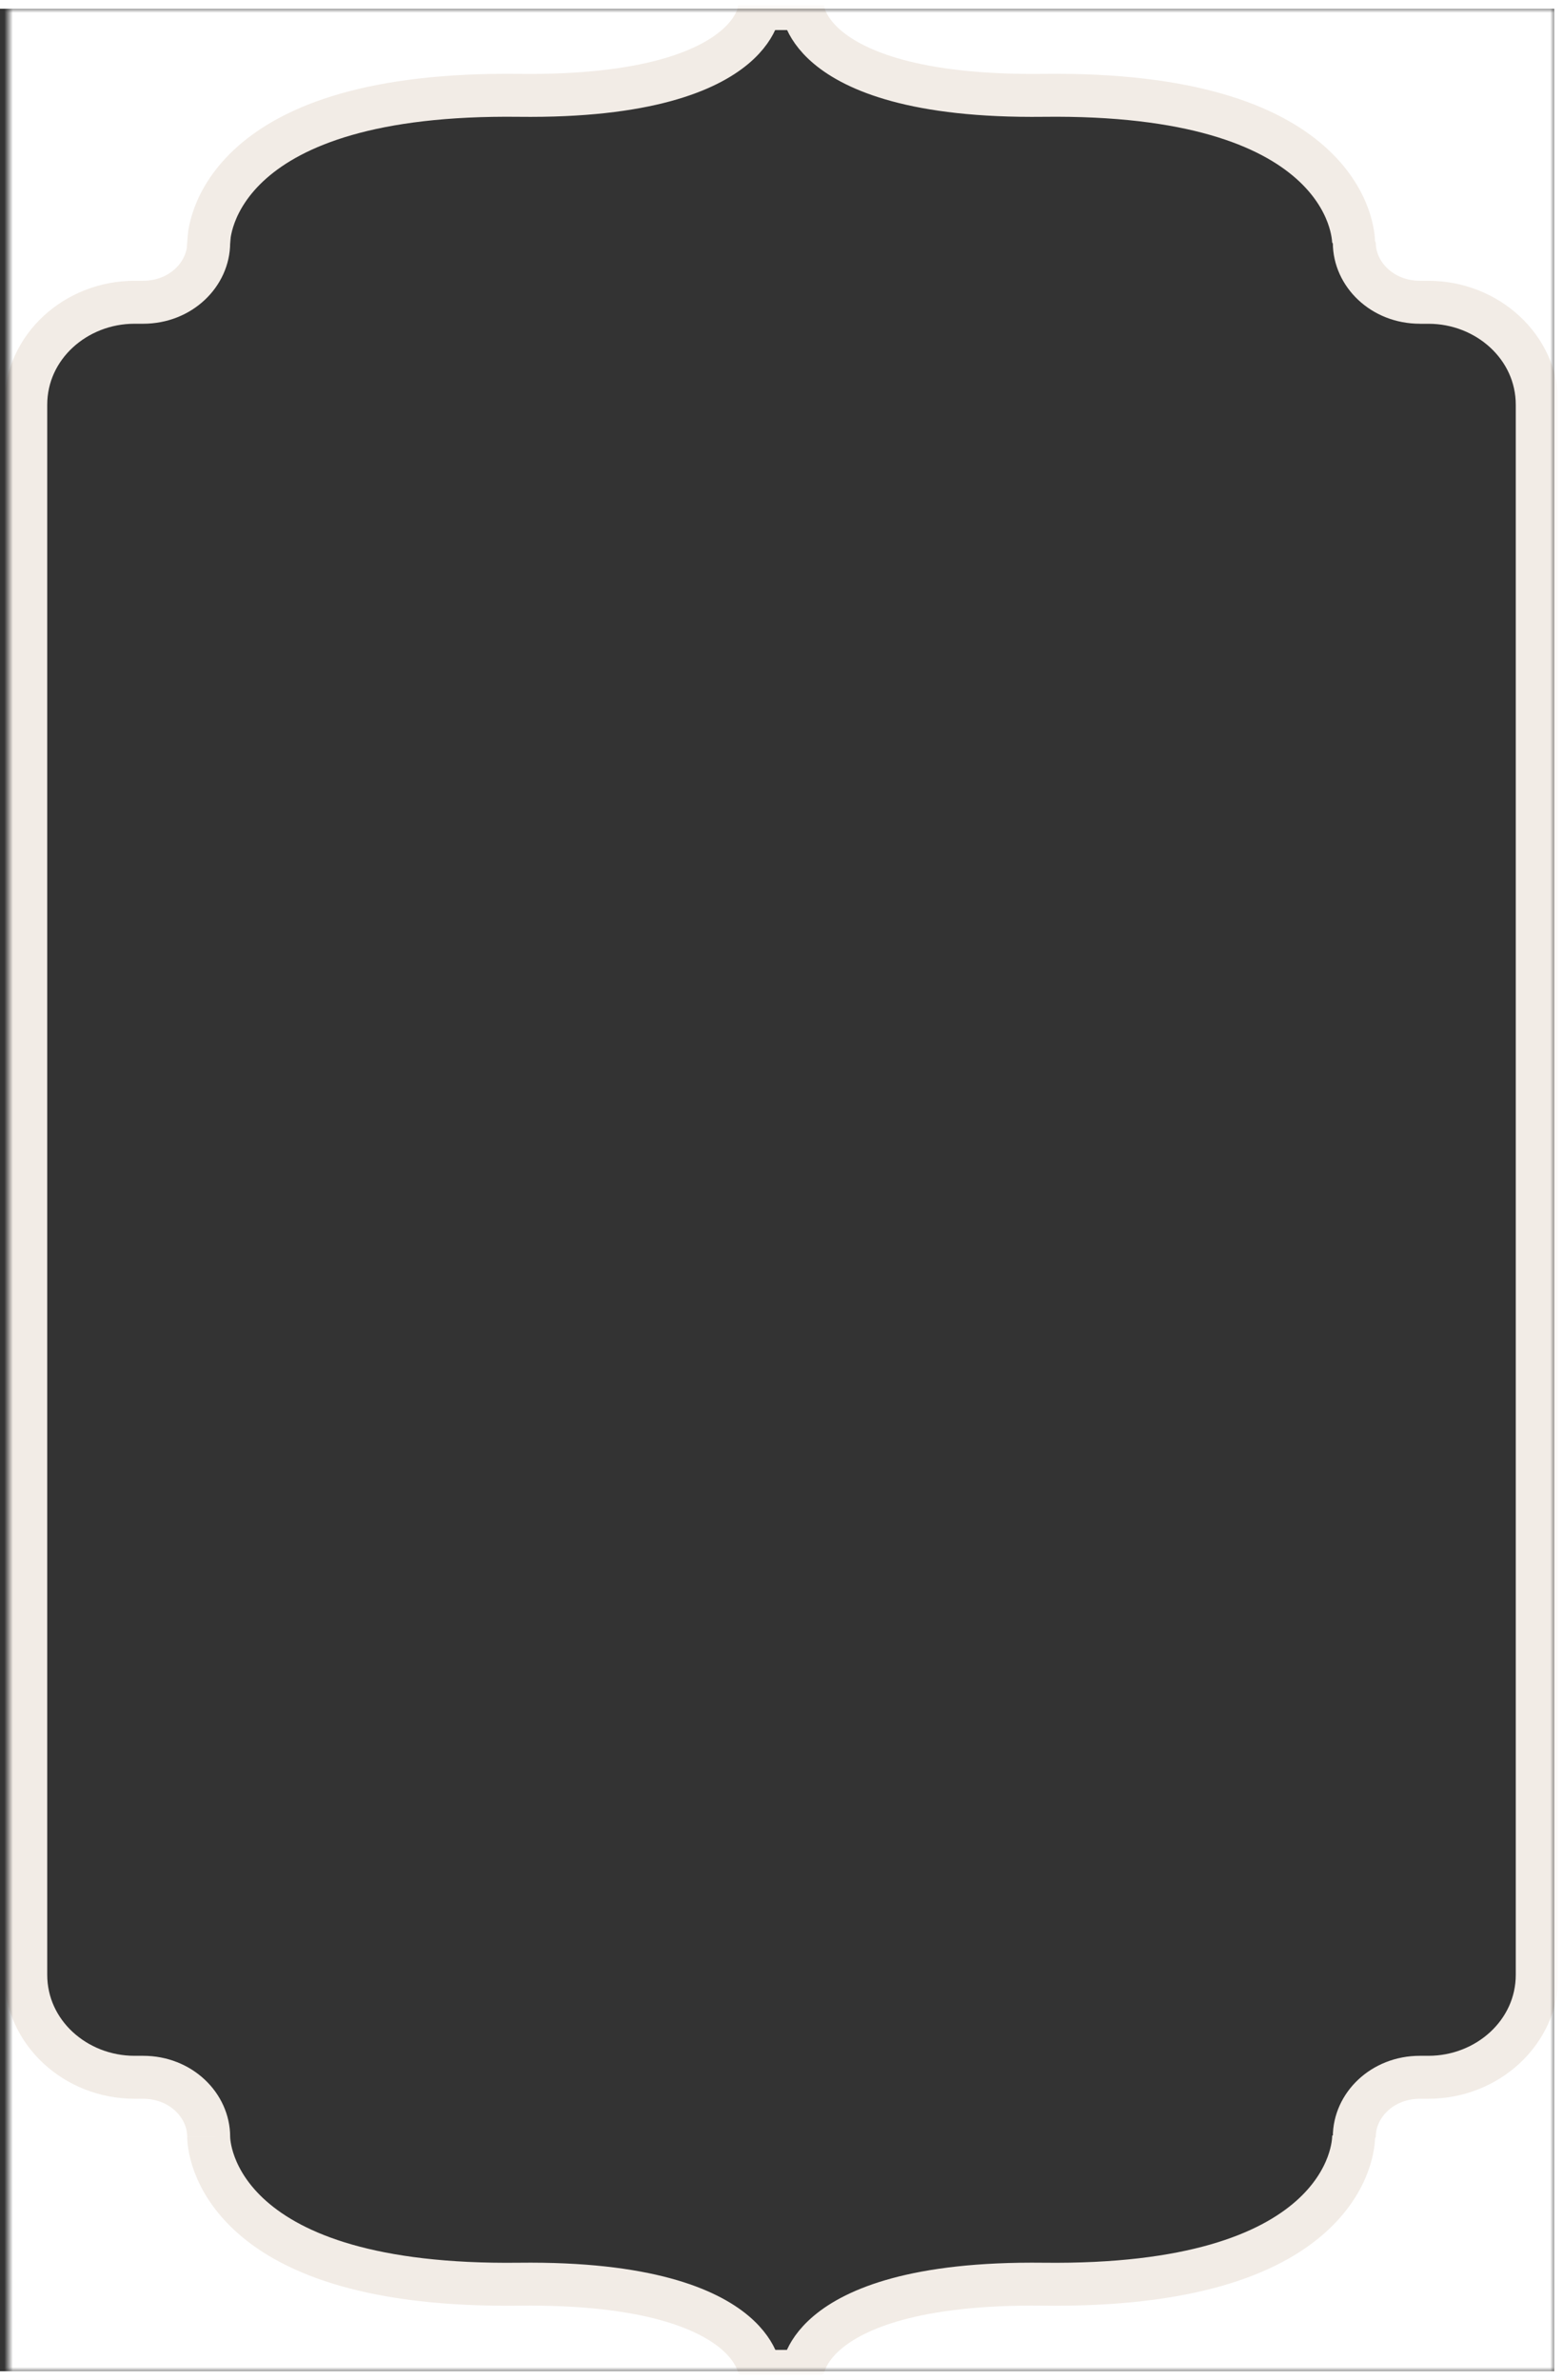 <?xml version="1.0" encoding="UTF-8"?> <svg xmlns="http://www.w3.org/2000/svg" width="182" height="277" viewBox="0 0 182 277" fill="none"><rect x="0" y="0" width="182" height="277" fill="#333333" stroke="none"/> <g clip-path="url(#clip0_2375_1547)"> <rect x="181" width="1" height="277" fill="white"></rect> <rect x="181" width="1" height="277" fill="white"></rect> <rect y="276" width="182" height="1" fill="white"></rect> <rect y="276" width="182" height="1" fill="white"></rect> <rect width="182" height="1" fill="white"></rect> <rect width="182" height="1" fill="white"></rect> <mask id="mask0_2375_1547" style="mask-type:luminance" maskUnits="userSpaceOnUse" x="1" y="1" width="180" height="275"> <path d="M181 1H1V276H181V1Z" fill="white"></path> </mask> <g mask="url(#mask0_2375_1547)"> <path fill-rule="evenodd" clip-rule="evenodd" d="M90.958 0H0V277H90.958H182V0H90.958ZM90.958 0C90.958 0 90.962 13.06 60.237 12.69C26.47 12.286 26.47 27.456 26.47 27.456C26.47 32.703 21.899 36.953 16.265 36.953H15.261C9.626 36.953 5.056 41.206 5.056 46.45V230.551C5.056 235.798 9.626 240.047 15.261 240.047H16.265C21.899 240.047 26.47 244.301 26.47 249.545C26.47 249.545 26.47 264.719 60.237 264.31C90.966 263.94 90.958 277 90.958 277C90.958 277 90.954 263.94 121.678 264.31C155.445 264.714 155.445 249.545 155.445 249.545H155.53C155.53 244.297 160.1 240.047 165.735 240.047H166.739C172.373 240.047 176.944 235.793 176.944 230.551V46.454C176.944 41.206 172.373 36.957 166.739 36.957H165.735V36.953C160.1 36.953 155.53 32.699 155.53 27.456H155.445C155.445 27.456 155.445 12.281 121.678 12.69C90.949 13.06 90.958 0 90.958 0Z" fill="white"></path> <path d="M24.235 29.151C24.248 28.976 24.352 27.493 24.397 27.214C24.486 26.658 24.656 25.909 24.982 25.036C25.639 23.276 26.913 21.055 29.341 18.906C34.193 14.614 43.314 10.892 60.432 11.096C75.417 11.277 82.354 8.173 85.521 5.523C87.095 4.207 87.809 2.948 88.141 2.107C88.309 1.679 88.385 1.2 88.419 1H93.497C93.531 1.2 93.607 1.68 93.775 2.108C94.107 2.948 94.82 4.207 96.393 5.523C99.56 8.173 106.497 11.277 121.484 11.096C138.601 10.889 147.723 14.612 152.575 18.905C155.004 21.054 156.277 23.275 156.934 25.035C157.26 25.909 157.43 26.658 157.519 27.214C157.564 27.493 157.588 27.723 157.601 27.899C157.607 27.987 157.611 28.061 157.613 28.12C157.613 28.137 157.614 28.153 157.614 28.168L157.7 28.252C157.7 31.919 160.956 35.18 165.336 35.18L165.34 35.184H166.335C173.163 35.184 179 40.363 179 47.11V229.845C179 236.587 173.164 241.771 166.335 241.771H165.336C160.955 241.771 157.7 245.029 157.7 248.699L157.614 248.783C157.614 248.791 157.614 248.798 157.614 248.806C157.613 248.814 157.613 248.823 157.613 248.831C157.611 248.891 157.607 248.965 157.601 249.052C157.588 249.228 157.564 249.459 157.519 249.737C157.43 250.294 157.26 251.041 156.934 251.915C156.277 253.675 155.004 255.897 152.575 258.045C147.723 262.337 138.602 266.059 121.484 265.855C106.499 265.674 99.562 268.778 96.395 271.428C94.821 272.744 94.107 274.003 93.776 274.843C93.607 275.271 93.531 275.607 93.497 275.807C93.48 275.908 93.474 275.974 93.472 276L88.444 275.999C88.442 275.973 88.436 275.907 88.419 275.807C88.385 275.606 88.309 275.271 88.141 274.843C87.809 274.002 87.096 272.744 85.523 271.428C82.356 268.778 75.419 265.674 60.432 265.855C43.314 266.062 34.193 262.339 29.341 258.046C26.913 255.898 25.639 253.676 24.982 251.915C24.656 251.041 24.486 250.294 24.397 249.737C24.352 249.459 24.328 249.228 24.315 249.052C24.309 248.965 24.305 248.891 24.303 248.831C24.302 248.802 24.301 248.776 24.301 248.754L24.3 248.723V248.71L24.3 248.704M24.301 28.197L24.3 28.228V28.241L24.3 28.247M24.3 28.252C24.3 31.922 21.044 35.18 16.664 35.18H15.665C8.836 35.18 3 40.363 3 47.106V229.845C3 236.592 8.837 241.771 15.665 241.771H16.664C21.043 241.771 24.3 245.033 24.3 248.699" stroke="#F2ECE6" stroke-width="5" stroke-miterlimit="1"></path> </g> </g> <defs> <clipPath id="clip0_2375_1547"> <rect width="182" height="277" fill="white"></rect> </clipPath> </defs> </svg> 